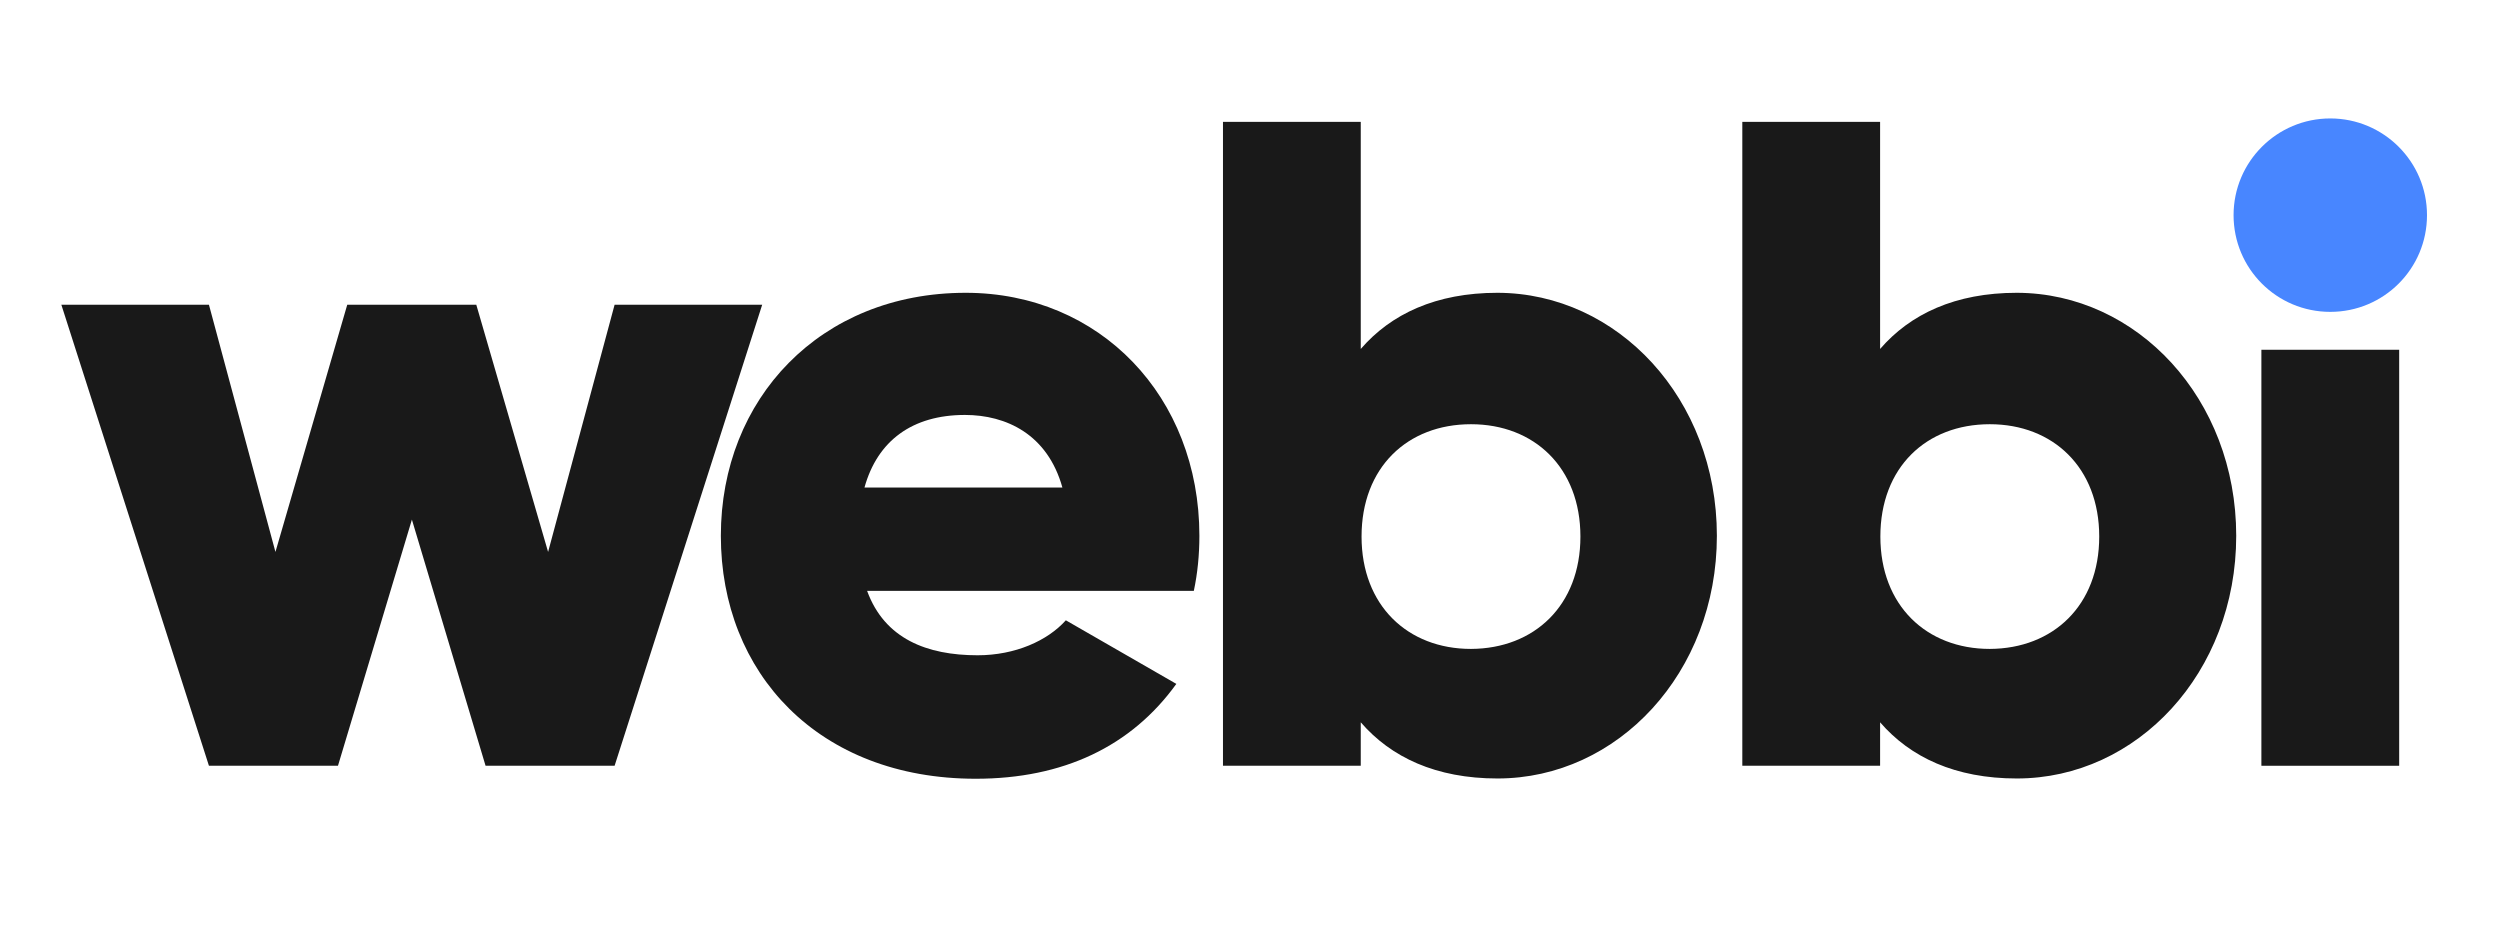 <?xml version="1.0" encoding="utf-8"?>
<!-- Generator: Adobe Illustrator 25.2.1, SVG Export Plug-In . SVG Version: 6.00 Build 0)  -->
<svg width="133px" height="50px" version="1.1" id="Layer_1" xmlns="http://www.w3.org/2000/svg" xmlns:xlink="http://www.w3.org/1999/xlink" x="0px" y="0px"
	 viewBox="0 0 942.6 354.7" style="enable-background:new 0 0 942.6 354.7;" xml:space="preserve">
<style type="text/css">
	.st0{enable-background:new    ;}
	.st1{fill:#191919;}
	.st2{fill:#4886FF;}
</style>
<g class="st0">
	<path class="st1" d="M287.2,115l-55.7,174h-48.7L155,196.1L127.1,289H78.4L22.7,115h55.7l25.1,93.3l27.1-93.3h48.7l27.1,93.3
		l25.1-93.3H287.2z"/>
	<path class="st1" d="M368.5,247.3c14.2,0,26.4-5.5,33.3-13.2l41.7,24c-17,23.6-42.7,35.8-75.7,35.8c-59.4,0-96.2-39.9-96.2-91.7
		c0-51.7,37.5-91.7,92.4-91.7c50.7,0,88.2,39.2,88.2,91.7c0,7.3-0.7,14.2-2.1,20.8H326.8C333.4,241.1,349.4,247.3,368.5,247.3z
		 M400.5,184c-5.6-20.1-21.2-27.4-36.8-27.4c-19.8,0-33,9.7-37.9,27.4H400.5z"/>
	<path class="st1" d="M647.5,202.2c0,51.7-37.4,91.6-82.8,91.6c-23.2,0-40.2-8-51.6-21.2V289h-52V46h52v85.7
		c11.4-13.2,28.4-21.2,51.6-21.2C610.1,110.6,647.5,150.5,647.5,202.2z M596,202.5c0-26-17.4-42.4-41.3-42.4
		c-24,0-41.3,16.3-41.3,42.4c0,26,17.4,42.4,41.3,42.4C578.6,244.8,596,228.5,596,202.5z"/>
	<path class="st1" d="M843.5,202.2c0,51.7-37.4,91.6-82.8,91.6c-23.2,0-40.2-8-51.6-21.2V289h-52V46h52v85.7
		c11.4-13.2,28.4-21.2,51.6-21.2C806.1,110.6,843.5,150.5,843.5,202.2z M791.8,202.5c0-26-17.4-42.4-41.3-42.4
		c-24,0-41.3,16.3-41.3,42.4c0,26,17.4,42.4,41.3,42.4C774.4,244.8,791.8,228.5,791.8,202.5z"/>
	<path class="st1" d="M853,132h52v157h-52V132z"/>
</g>
<path class="st2" d="M879,44.7c20.1,0,36.5,16.3,36.5,36.5s-16.3,36.5-36.5,36.5s-36.5-16.3-36.5-36.5S858.9,44.7,879,44.7L879,44.7
	z"/>
</svg>
